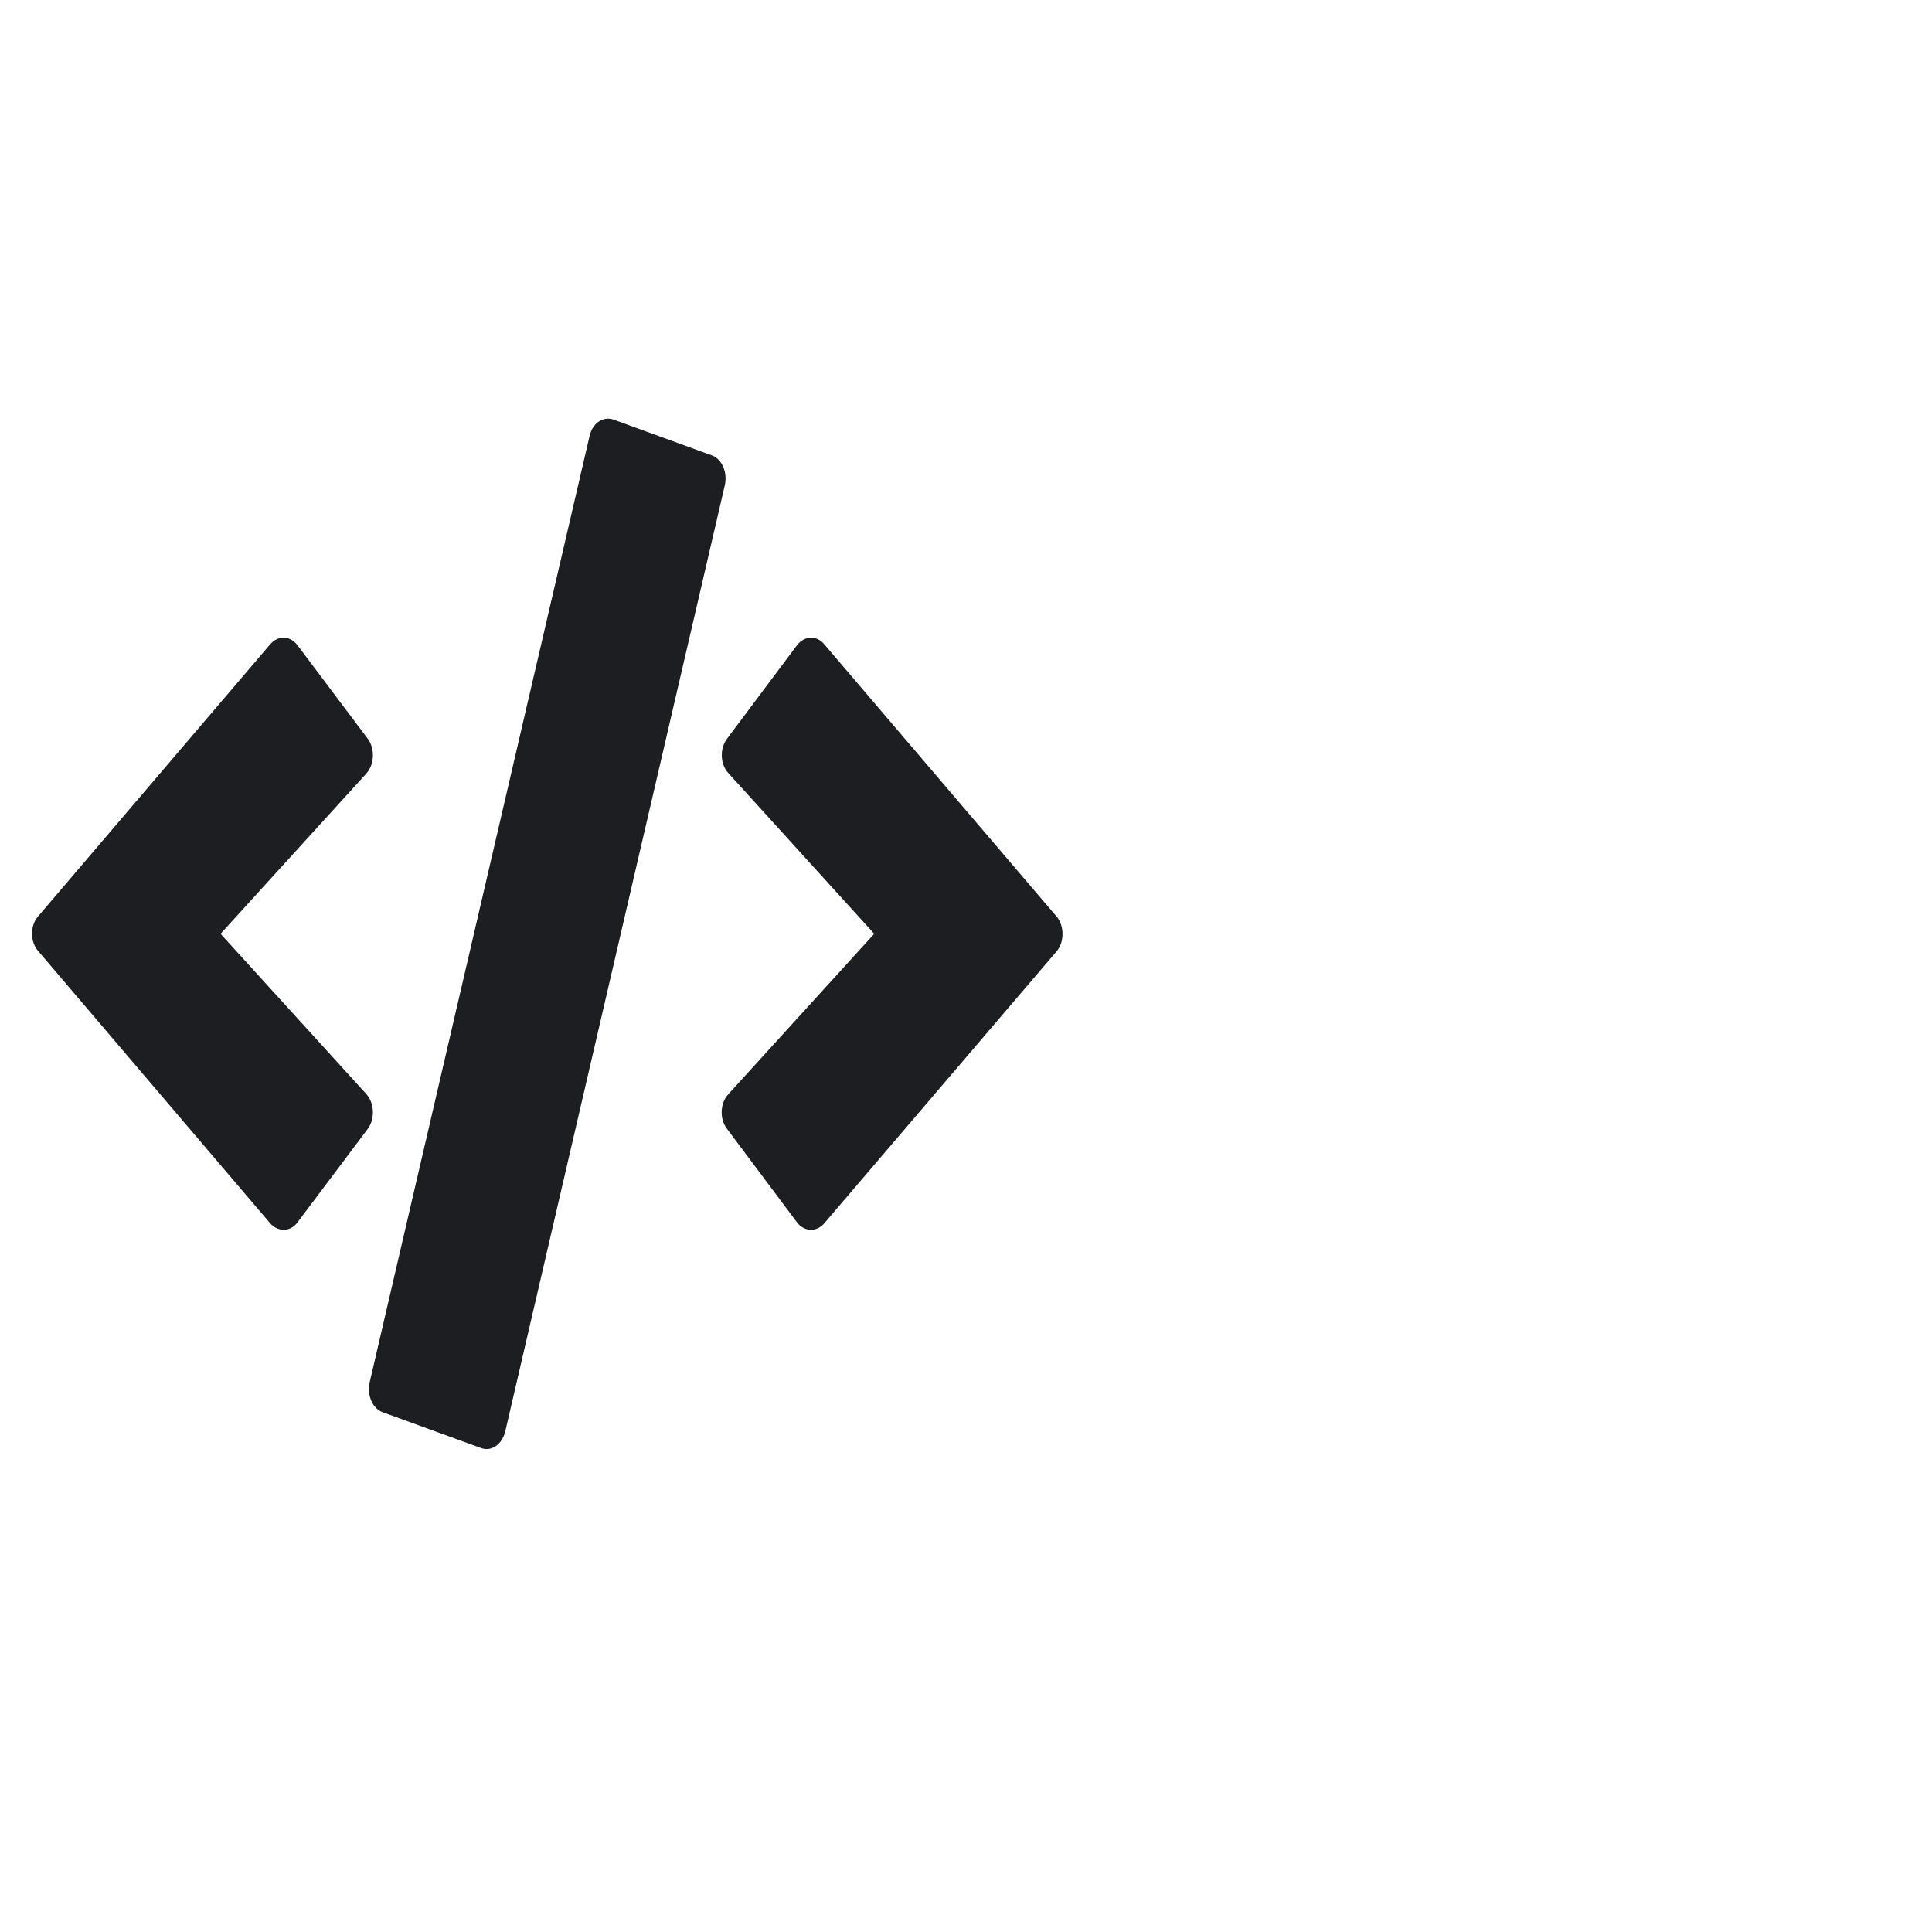 <?xml version="1.0" encoding="UTF-8"?> <svg xmlns="http://www.w3.org/2000/svg" xmlns:svg="http://www.w3.org/2000/svg" width="60" height="60"><defs><clipPath id="clip0_1057_15767"><rect fill="white" height="32" id="svg_1" width="32"></rect></clipPath></defs><g class="layer"><title>Layer 1</title><path d="m14.94,44.97l-3.05,-1.11c-0.32,-0.11 -0.5,-0.53 -0.41,-0.93l6.83,-29.39c0.09,-0.4 0.42,-0.62 0.74,-0.51l3.05,1.11c0.32,0.11 0.5,0.53 0.41,0.93l-6.82,29.39c-0.1,0.4 -0.43,0.63 -0.75,0.51zm-5.7,-7.01l2.18,-2.9c0.23,-0.31 0.21,-0.8 -0.04,-1.08l-4.53,-4.98l4.53,-4.98c0.25,-0.28 0.27,-0.77 0.04,-1.08l-2.18,-2.9c-0.22,-0.3 -0.6,-0.32 -0.85,-0.03l-7.2,8.44c-0.26,0.29 -0.26,0.8 0,1.09l7.2,8.45c0.25,0.28 0.63,0.27 0.85,-0.03zm16.36,0.03l7.21,-8.44c0.25,-0.29 0.25,-0.8 0,-1.09l-7.21,-8.45c-0.24,-0.29 -0.62,-0.27 -0.85,0.03l-2.17,2.9c-0.23,0.3 -0.22,0.79 0.04,1.07l4.53,4.99l-4.53,4.98c-0.26,0.28 -0.28,0.77 -0.04,1.08l2.17,2.9c0.23,0.3 0.61,0.31 0.85,0.03z" fill="#1C1E21" id="svg_3"></path></g></svg> 
